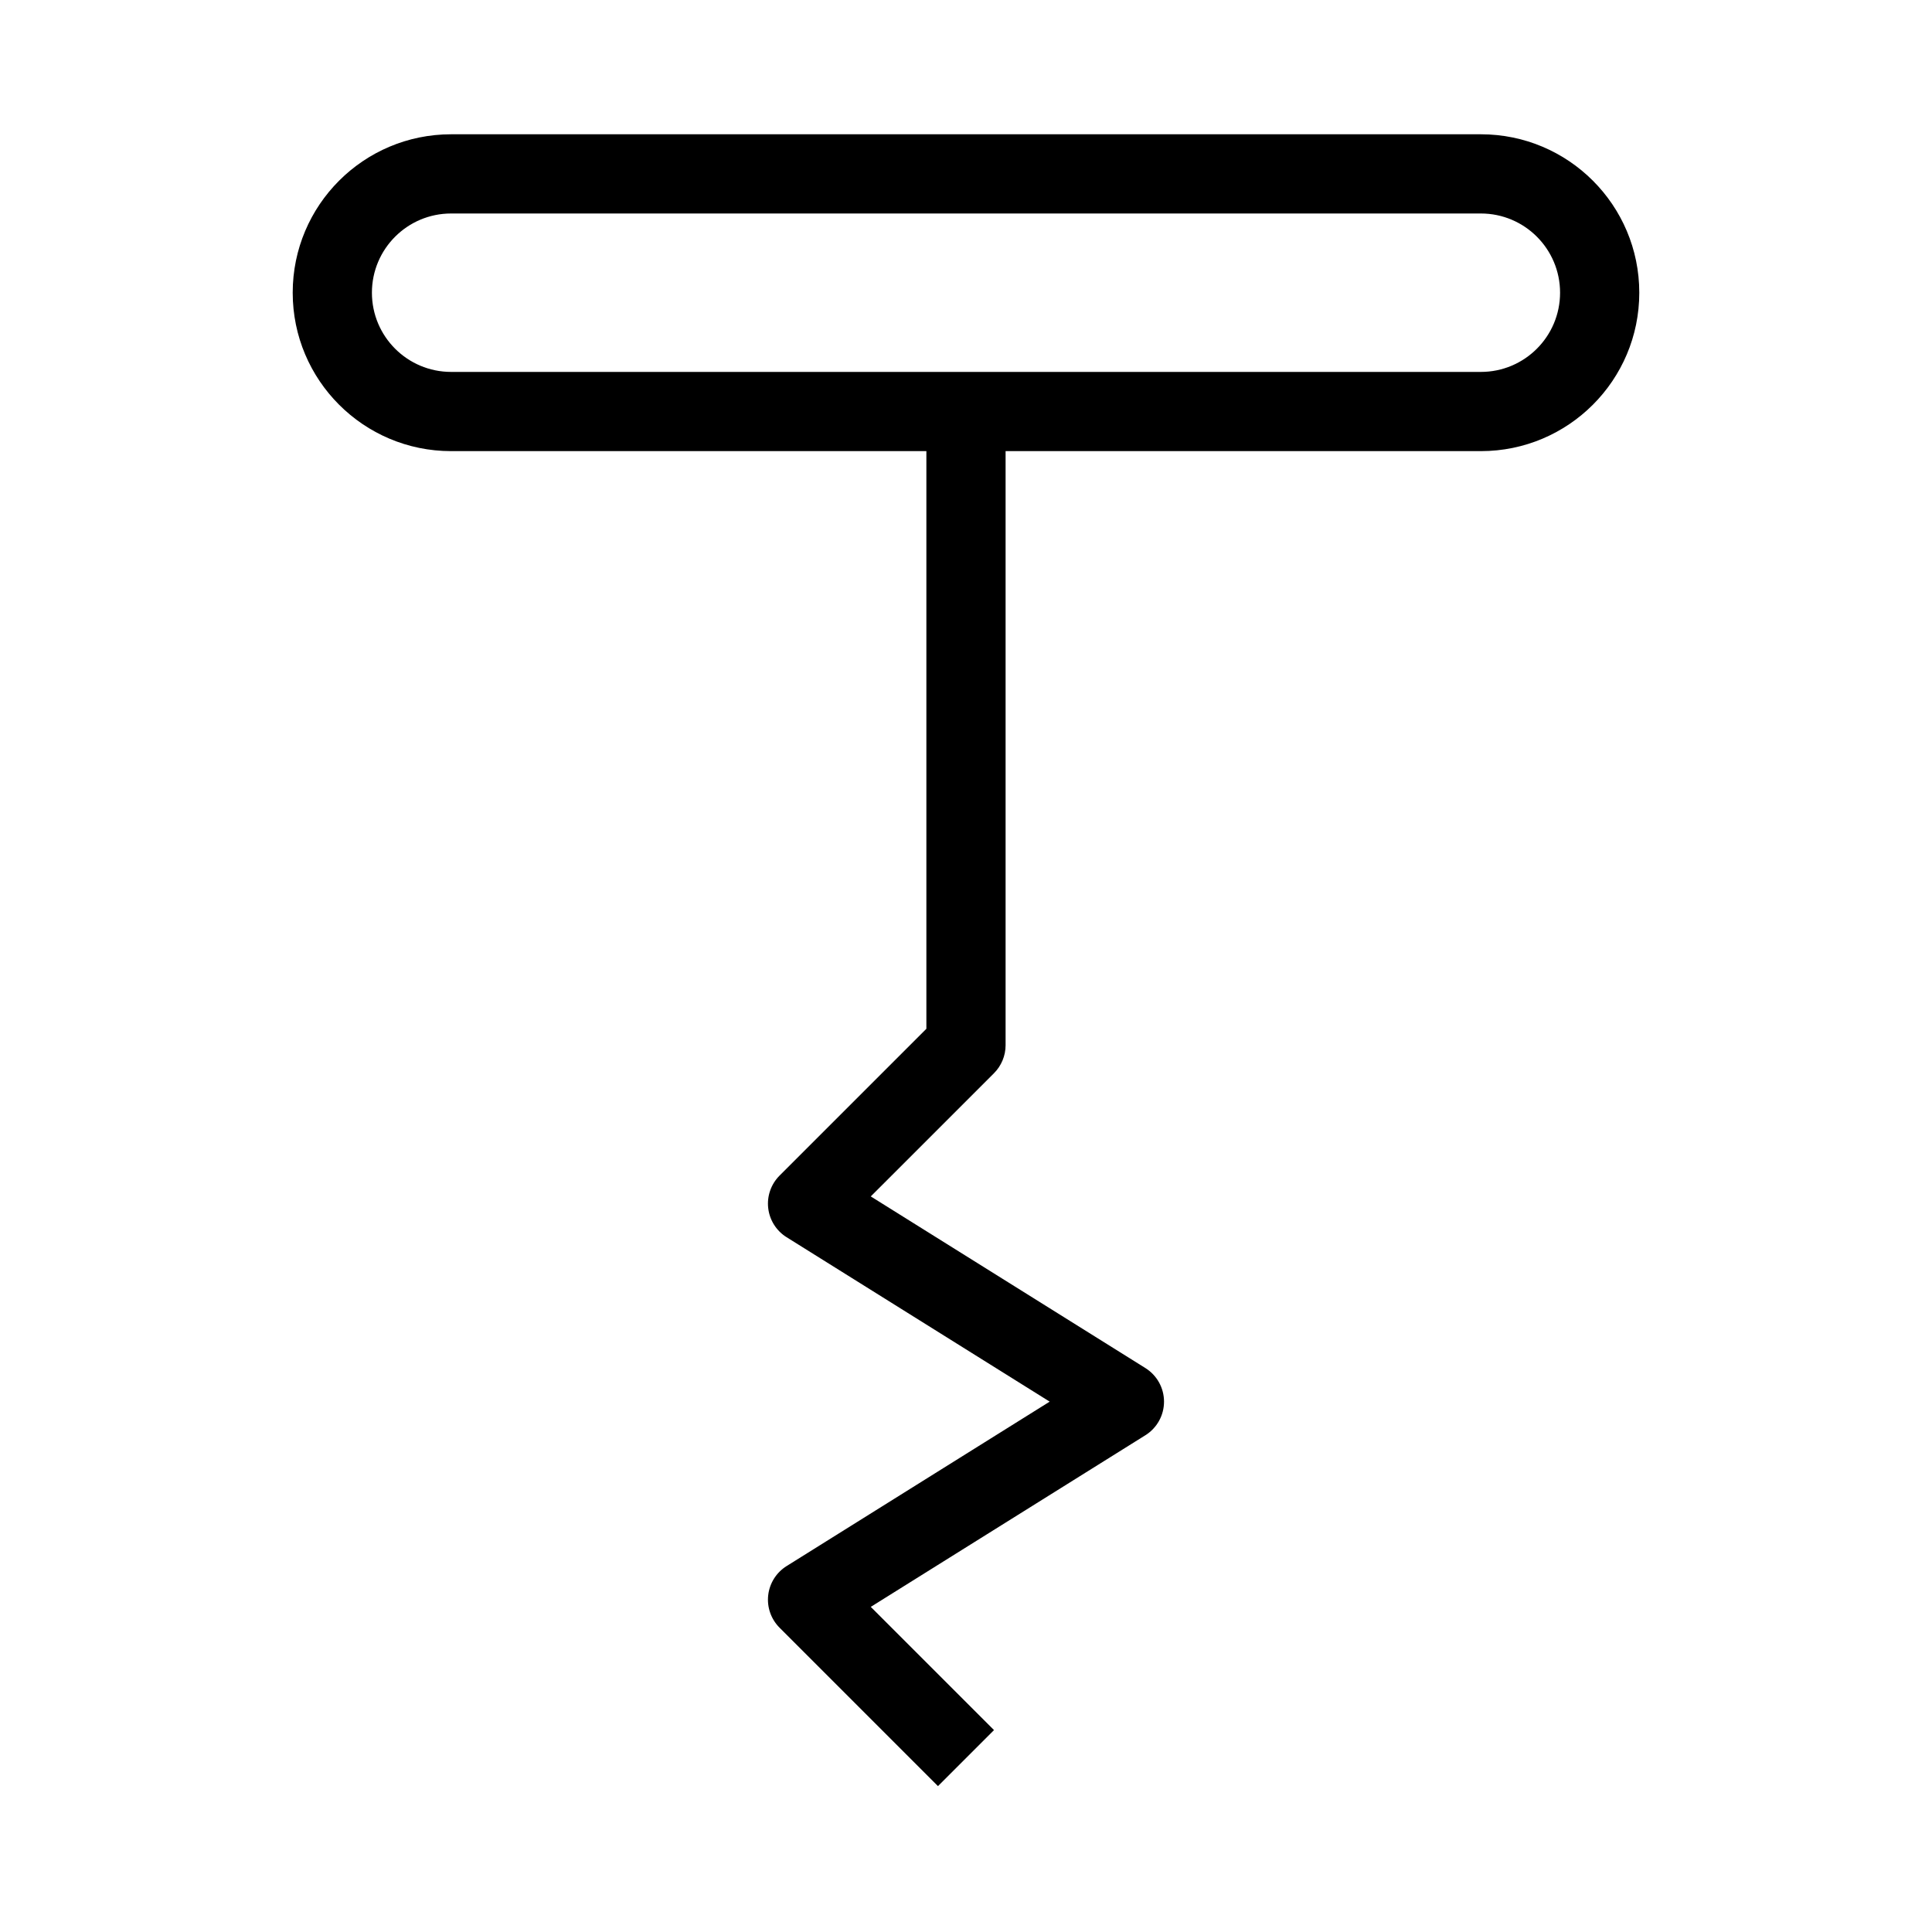 <?xml version="1.0" encoding="UTF-8"?>
<!-- Uploaded to: ICON Repo, www.svgrepo.com, Generator: ICON Repo Mixer Tools -->
<svg fill="#000000" width="800px" height="800px" version="1.1" viewBox="144 144 512 512" xmlns="http://www.w3.org/2000/svg">
 <g fill-rule="evenodd">
  <path d="m221.57 221.57c0-23.188 18.797-41.984 41.984-41.984h272.89c23.188 0 41.984 18.797 41.984 41.984s-18.797 41.984-41.984 41.984h-272.89c-23.188 0-41.984-18.797-41.984-41.984zm41.984-20.992c-11.594 0-20.992 9.398-20.992 20.992s9.398 20.992 20.992 20.992h272.89c11.594 0 20.992-9.398 20.992-20.992s-9.398-20.992-20.992-20.992z"/>
  <path d="m389.5 416.64v-163.59h20.992v167.94c0 2.781-1.109 5.453-3.074 7.422l-32.656 32.652 72.781 45.488c3.066 1.918 4.934 5.281 4.934 8.898 0 3.621-1.867 6.984-4.934 8.902l-72.781 45.488 32.656 32.652-14.848 14.848-41.98-41.984c-2.262-2.266-3.371-5.434-3.008-8.613 0.363-3.176 2.152-6.016 4.867-7.711l69.727-43.582-69.727-43.578c-2.715-1.695-4.504-4.535-4.867-7.711-0.363-3.18 0.746-6.348 3.008-8.613z"/>
 </g>
</svg>